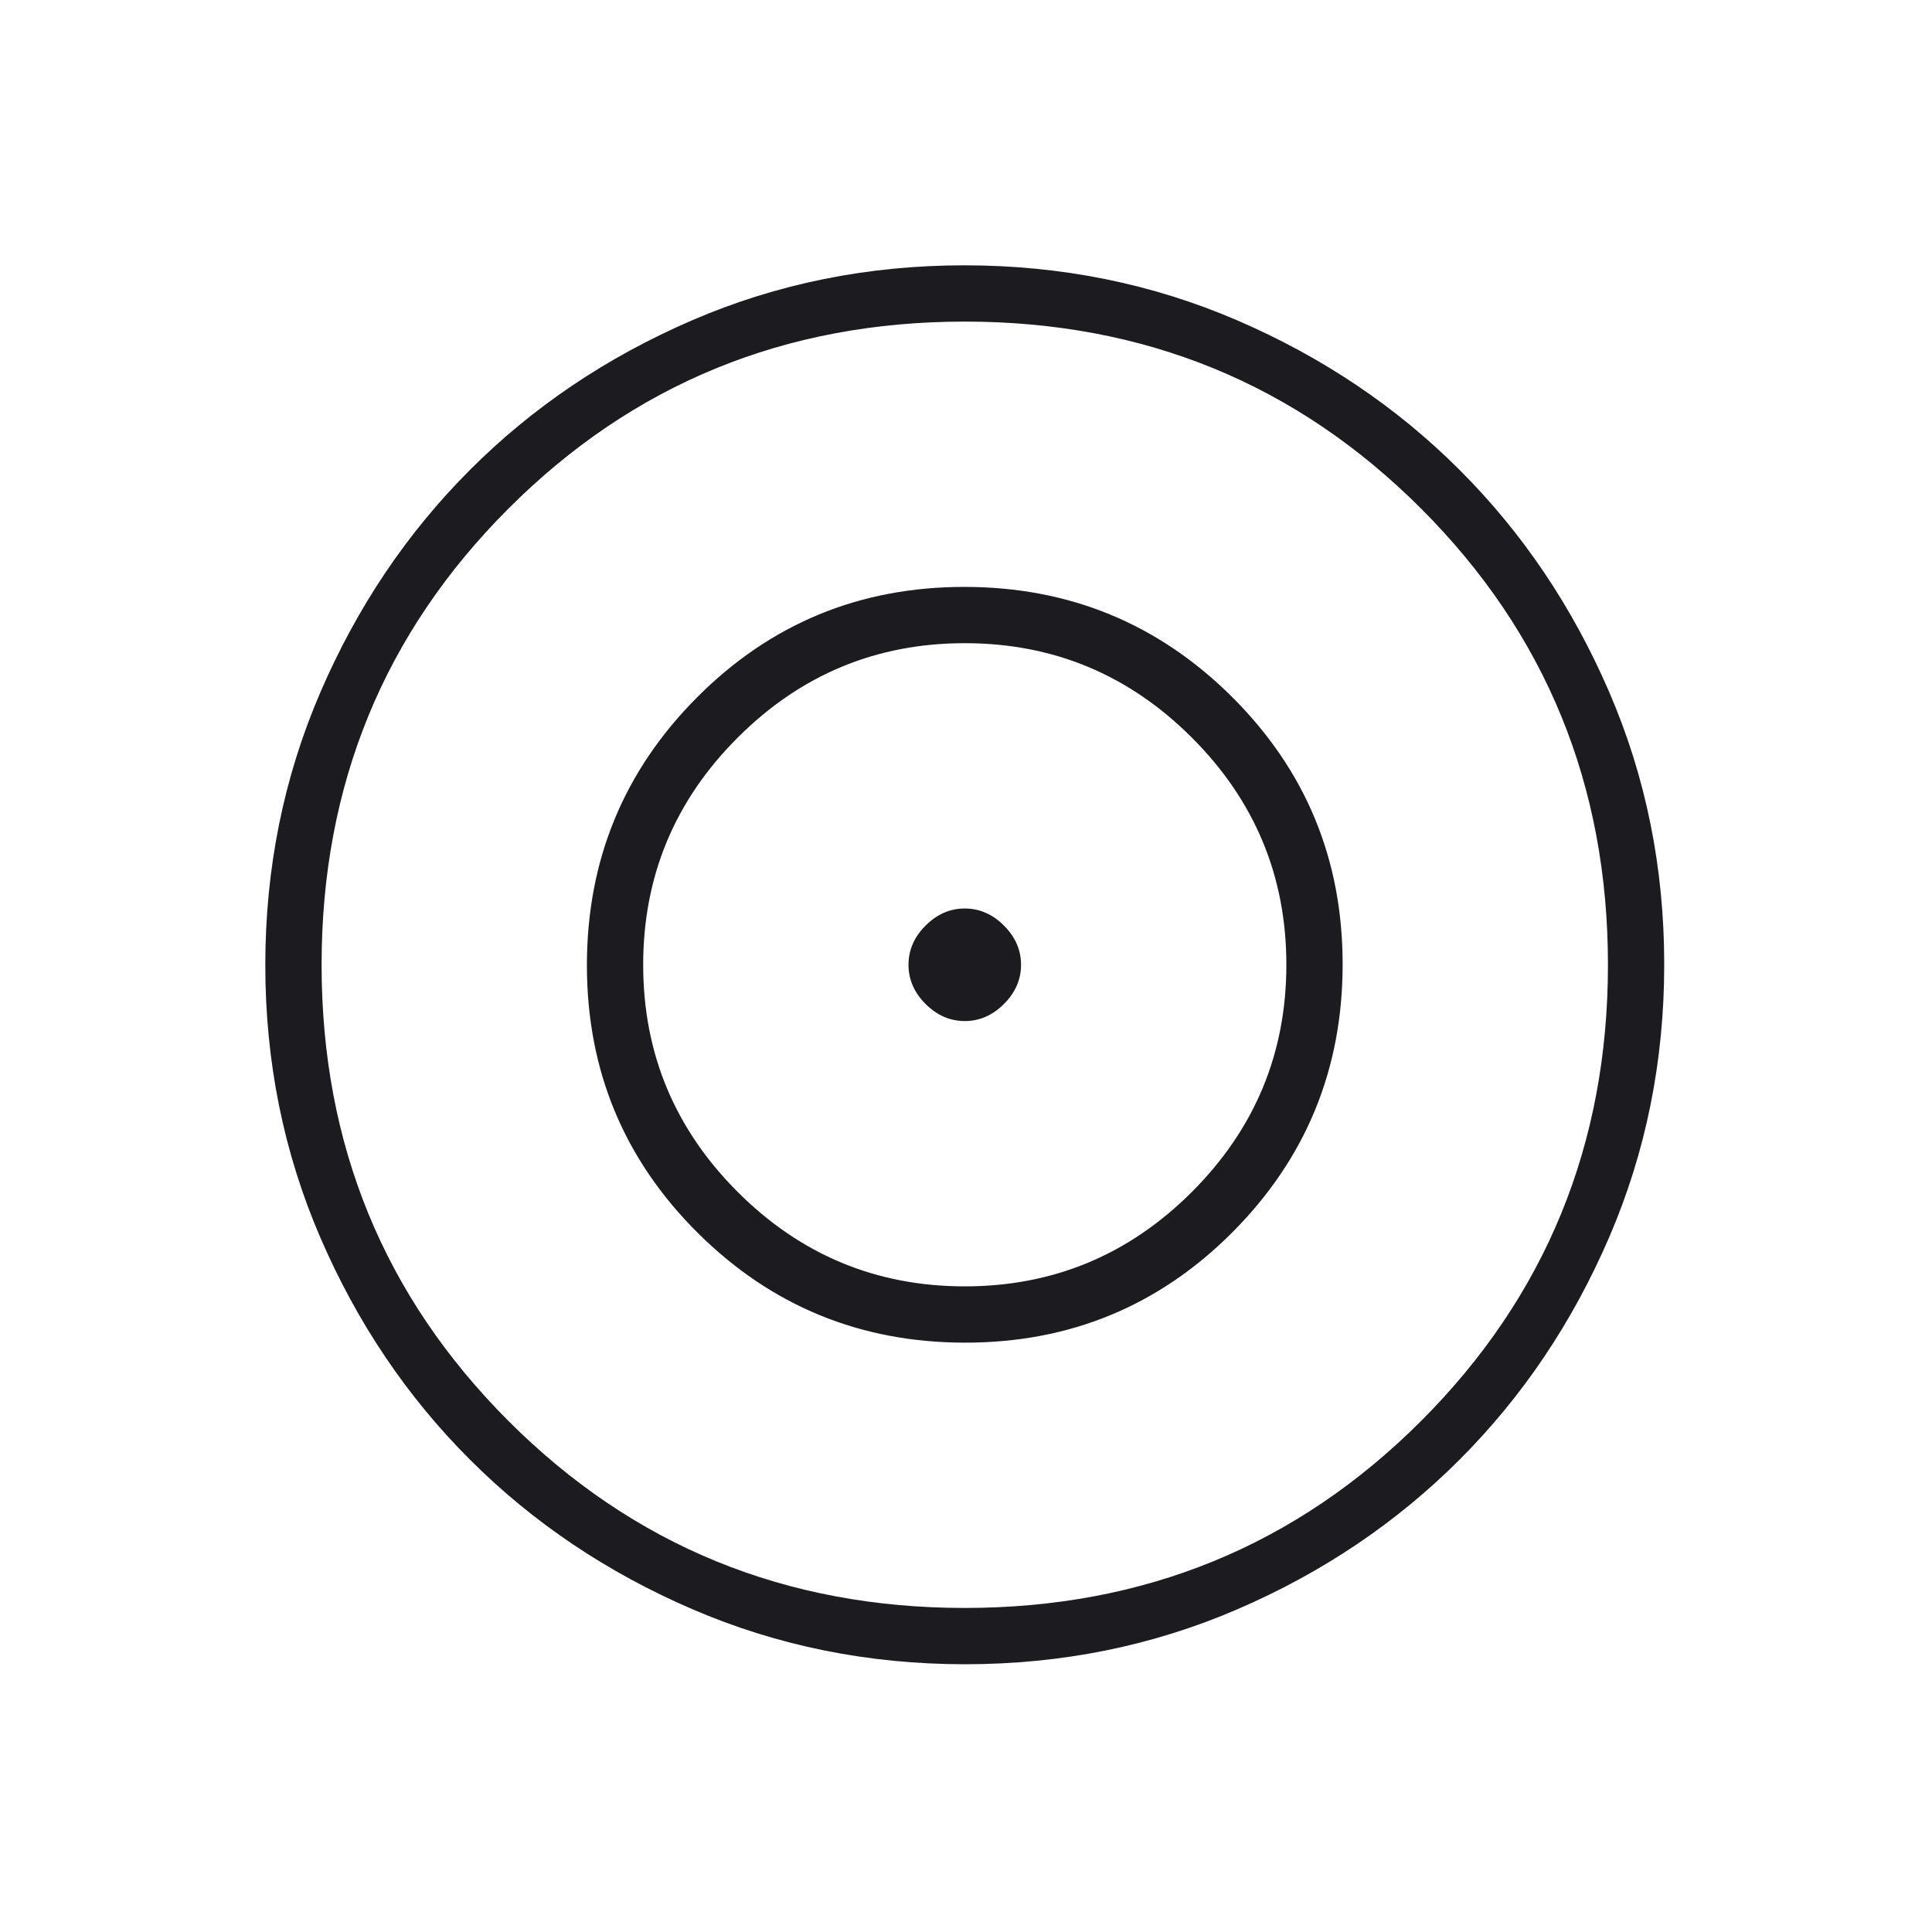 <svg width="110" height="110" viewBox="0 0 110 110" fill="none" xmlns="http://www.w3.org/2000/svg">
<mask id="mask0_24_548" style="mask-type:alpha" maskUnits="userSpaceOnUse" x="0" y="0" width="110" height="110">
<rect width="109.861" height="109.861" fill="#D9D9D9"/>
</mask>
<g mask="url(#mask0_24_548)">
<path d="M54.949 94.755C49.443 94.755 44.266 93.71 39.417 91.62C34.568 89.531 30.35 86.695 26.763 83.112C23.176 79.529 20.336 75.317 18.244 70.474C16.152 65.631 15.105 60.456 15.105 54.95C15.105 49.444 16.15 44.266 18.24 39.417C20.33 34.568 23.166 30.35 26.748 26.764C30.331 23.176 34.544 20.337 39.386 18.245C44.229 16.152 49.404 15.106 54.91 15.106C60.416 15.106 65.594 16.151 70.443 18.24C75.292 20.33 79.51 23.166 83.097 26.749C86.684 30.331 89.523 34.544 91.615 39.386C93.708 44.229 94.754 49.404 94.754 54.911C94.754 60.417 93.71 65.594 91.62 70.444C89.53 75.293 86.694 79.51 83.112 83.097C79.529 86.684 75.316 89.524 70.474 91.616C65.631 93.708 60.456 94.755 54.949 94.755ZM54.93 91.55C65.153 91.55 73.812 88.003 80.907 80.908C88.003 73.813 91.55 65.153 91.55 54.93C91.55 44.707 88.003 36.048 80.907 28.953C73.812 21.858 65.153 18.31 54.93 18.31C44.707 18.31 36.048 21.858 28.953 28.953C21.857 36.048 18.31 44.707 18.31 54.93C18.31 65.153 21.857 73.813 28.953 80.908C36.048 88.003 44.707 91.55 54.93 91.55ZM54.957 76.445C48.988 76.445 43.906 74.356 39.71 70.178C35.514 65.999 33.416 60.926 33.416 54.958C33.416 48.989 35.504 43.906 39.682 39.71C43.861 35.514 48.934 33.416 54.903 33.416C60.872 33.416 65.954 35.505 70.15 39.683C74.346 43.861 76.444 48.934 76.444 54.903C76.444 60.872 74.355 65.954 70.178 70.151C65.999 74.347 60.926 76.445 54.957 76.445ZM54.93 73.24C59.965 73.24 64.276 71.448 67.862 67.862C71.447 64.276 73.24 59.966 73.24 54.93C73.24 49.895 71.447 45.584 67.862 41.999C64.276 38.413 59.965 36.62 54.93 36.62C49.895 36.62 45.584 38.413 41.998 41.999C38.413 45.584 36.62 49.895 36.62 54.93C36.62 59.966 38.413 64.276 41.998 67.862C45.584 71.448 49.895 73.24 54.93 73.24ZM54.93 58.135C54.091 58.135 53.347 57.81 52.698 57.162C52.05 56.513 51.726 55.77 51.726 54.93C51.726 54.091 52.05 53.347 52.698 52.699C53.347 52.05 54.091 51.726 54.93 51.726C55.769 51.726 56.513 52.05 57.161 52.699C57.81 53.347 58.134 54.091 58.134 54.93C58.134 55.77 57.81 56.513 57.161 57.162C56.513 57.81 55.769 58.135 54.93 58.135Z" fill="#1C1B1F"/>
</g>
</svg>
